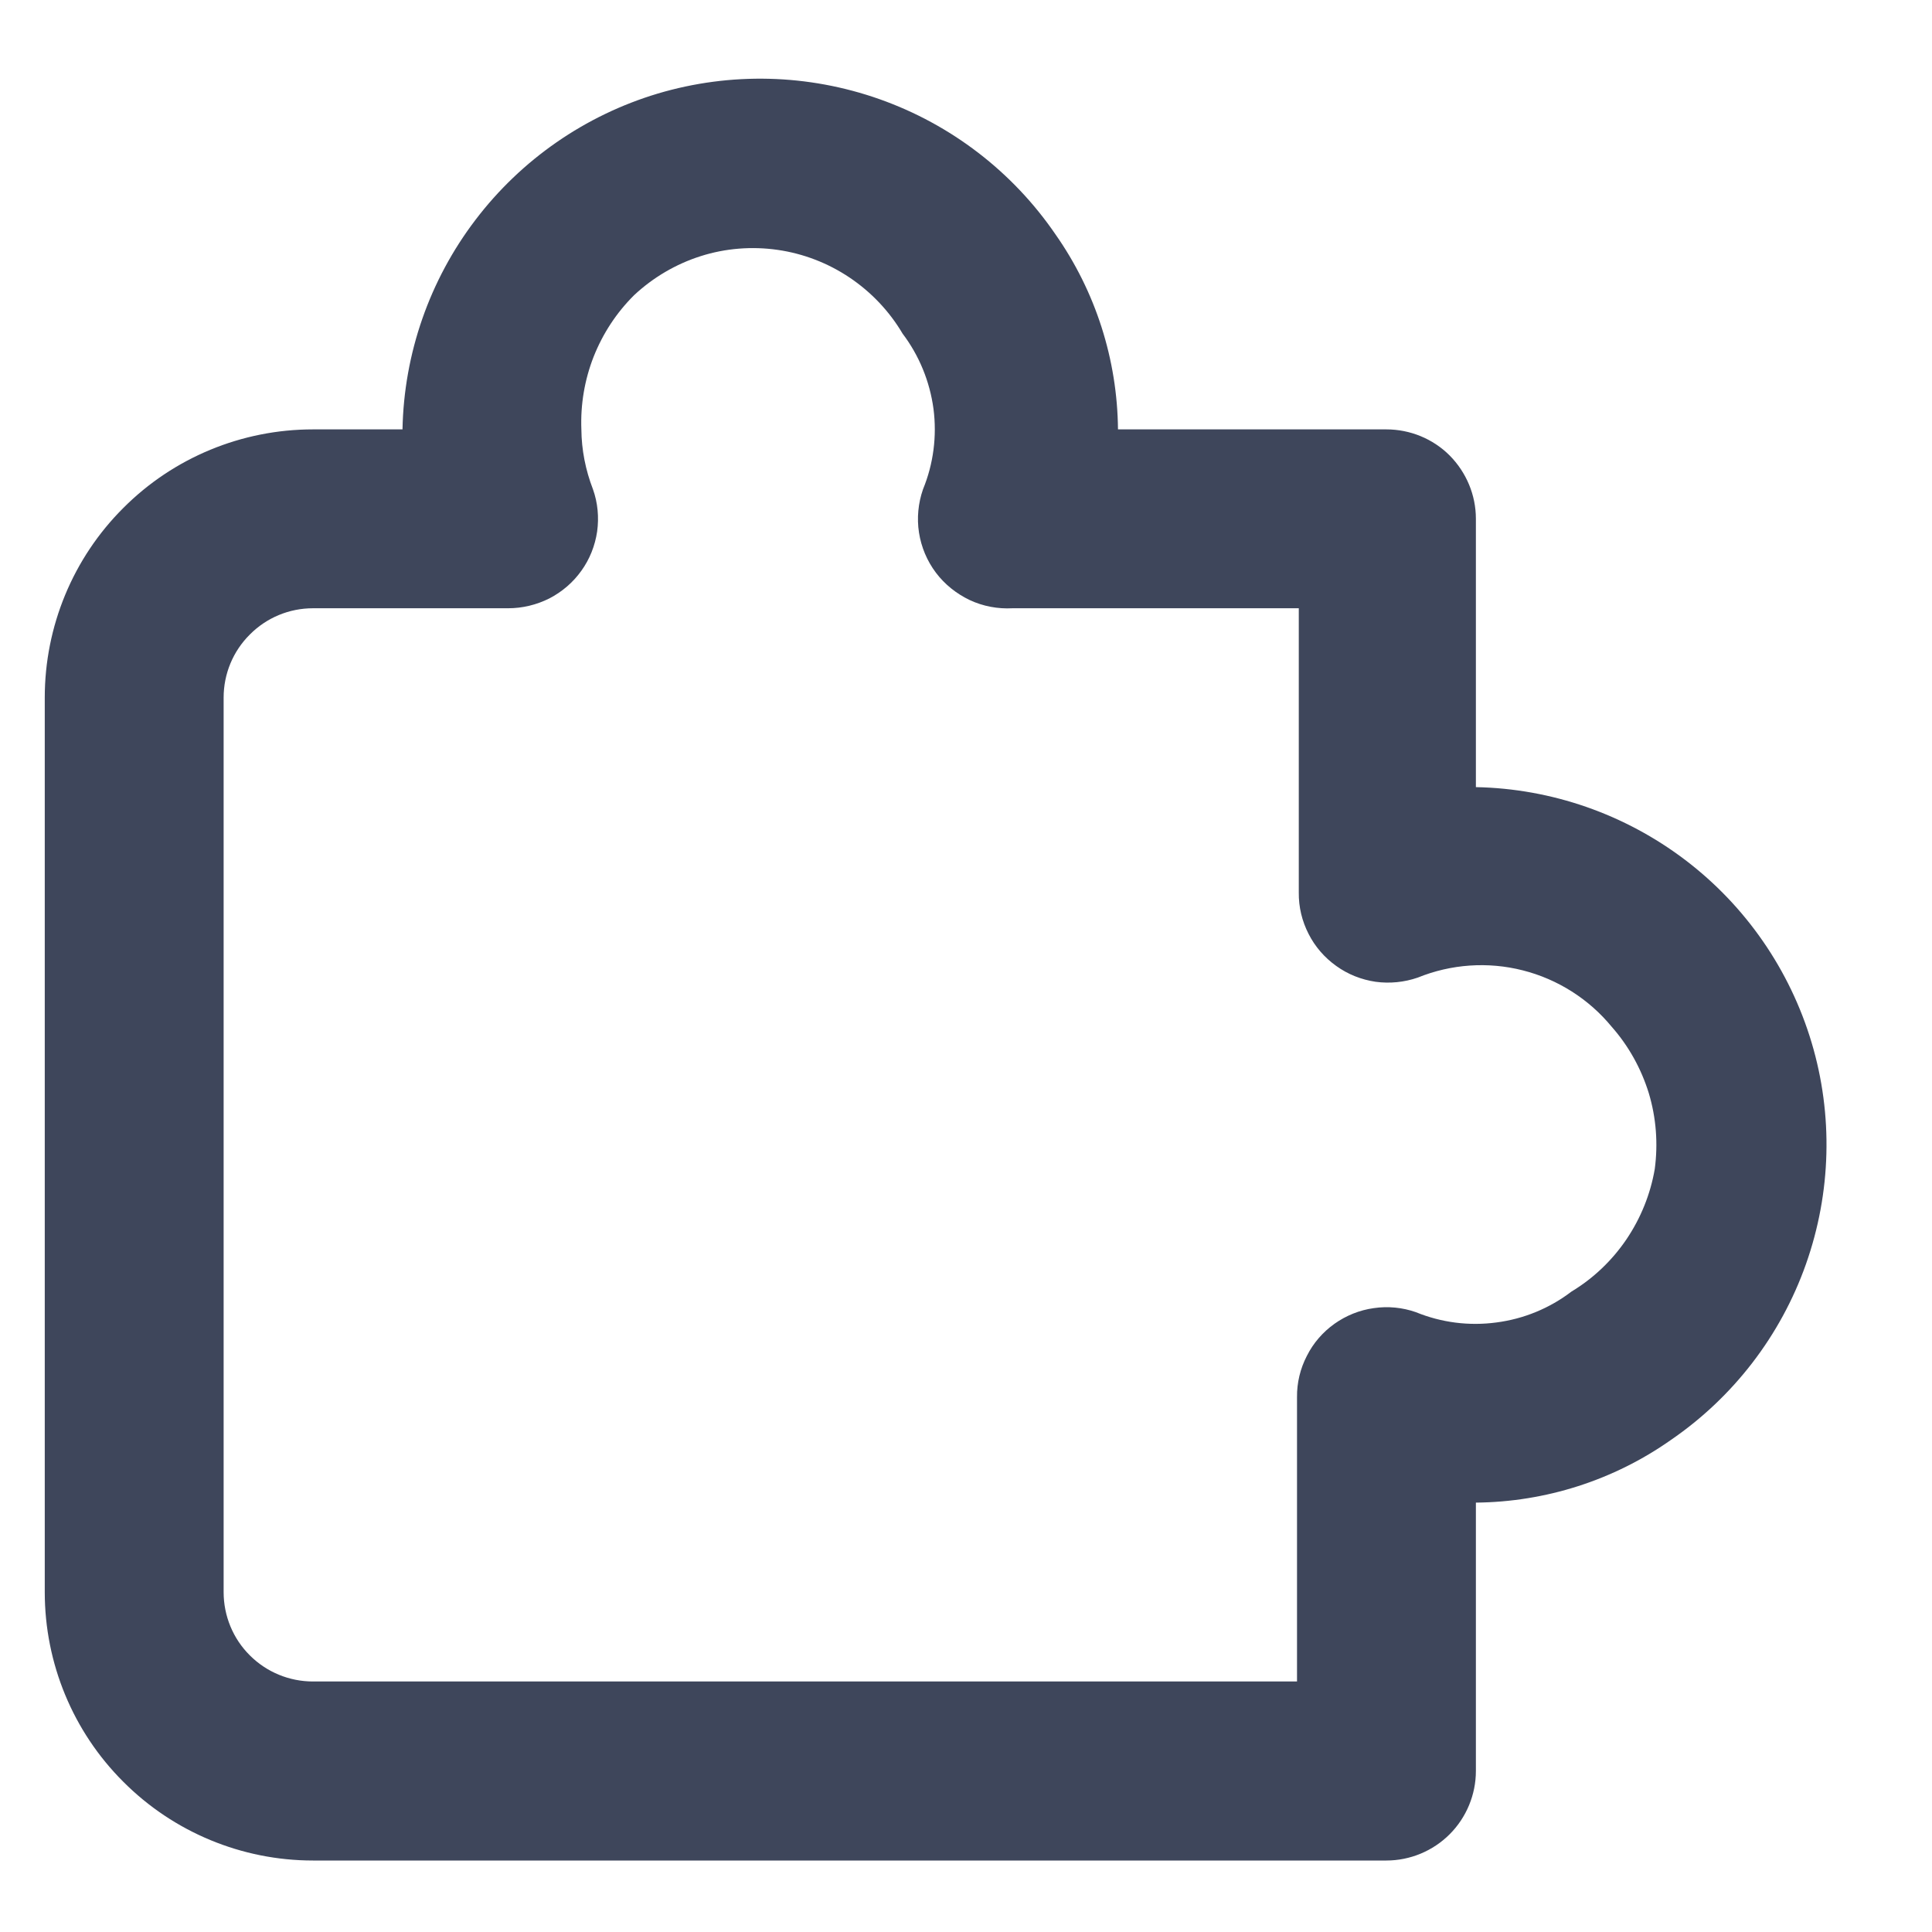 <svg xmlns="http://www.w3.org/2000/svg" width="12" height="12" viewBox="0 0 12 12" fill="none"><path d="M8.611 11.556H1.944C1.502 11.556 1.078 11.38 0.766 11.067C0.453 10.755 0.278 10.331 0.278 9.889V4.333C0.278 3.891 0.453 3.467 0.766 3.155C1.078 2.842 1.502 2.667 1.944 2.667H2.5C2.509 2.196 2.668 1.74 2.953 1.366C3.238 0.991 3.635 0.716 4.086 0.581C4.537 0.447 5.019 0.459 5.463 0.616C5.907 0.773 6.29 1.067 6.556 1.456C6.805 1.811 6.94 2.233 6.944 2.667H8.611C8.758 2.667 8.9 2.725 9.004 2.829C9.108 2.934 9.167 3.075 9.167 3.222V4.889C9.637 4.898 10.093 5.057 10.468 5.342C10.843 5.627 11.117 6.024 11.252 6.475C11.387 6.926 11.374 7.408 11.217 7.852C11.06 8.296 10.766 8.678 10.378 8.944C10.023 9.194 9.6 9.329 9.167 9.333V9.333V11C9.167 11.147 9.108 11.289 9.004 11.393C8.9 11.497 8.758 11.556 8.611 11.556ZM1.944 3.778C1.797 3.778 1.656 3.836 1.552 3.941C1.447 4.045 1.389 4.186 1.389 4.333V9.889C1.389 10.036 1.447 10.178 1.552 10.282C1.656 10.386 1.797 10.444 1.944 10.444H8.056V8.678C8.055 8.589 8.076 8.501 8.117 8.422C8.157 8.342 8.216 8.274 8.289 8.222C8.361 8.171 8.445 8.137 8.533 8.125C8.621 8.112 8.711 8.121 8.794 8.15C8.953 8.215 9.125 8.237 9.295 8.214C9.464 8.192 9.625 8.126 9.761 8.022C9.897 7.94 10.013 7.829 10.102 7.698C10.191 7.566 10.251 7.418 10.278 7.261C10.299 7.103 10.287 6.943 10.241 6.79C10.194 6.638 10.116 6.497 10.011 6.378C9.869 6.205 9.675 6.082 9.458 6.027C9.242 5.972 9.013 5.988 8.806 6.072C8.722 6.101 8.632 6.11 8.544 6.098C8.456 6.085 8.372 6.052 8.3 6C8.227 5.948 8.168 5.88 8.128 5.801C8.087 5.721 8.066 5.634 8.067 5.544V3.778H6.289C6.198 3.783 6.106 3.766 6.023 3.727C5.941 3.688 5.868 3.63 5.813 3.557C5.758 3.484 5.722 3.398 5.708 3.308C5.694 3.218 5.703 3.125 5.733 3.039C5.798 2.881 5.82 2.708 5.798 2.539C5.775 2.369 5.709 2.208 5.606 2.072C5.524 1.933 5.411 1.814 5.277 1.724C5.143 1.634 4.99 1.575 4.83 1.552C4.67 1.529 4.506 1.542 4.352 1.591C4.198 1.64 4.057 1.723 3.939 1.833C3.829 1.942 3.744 2.072 3.687 2.216C3.631 2.359 3.605 2.513 3.611 2.667C3.612 2.794 3.637 2.92 3.683 3.039C3.713 3.123 3.721 3.213 3.709 3.301C3.696 3.389 3.663 3.473 3.611 3.545C3.559 3.618 3.491 3.676 3.412 3.717C3.332 3.757 3.245 3.778 3.156 3.778H1.944Z" fill="#3E465B"></path></svg>